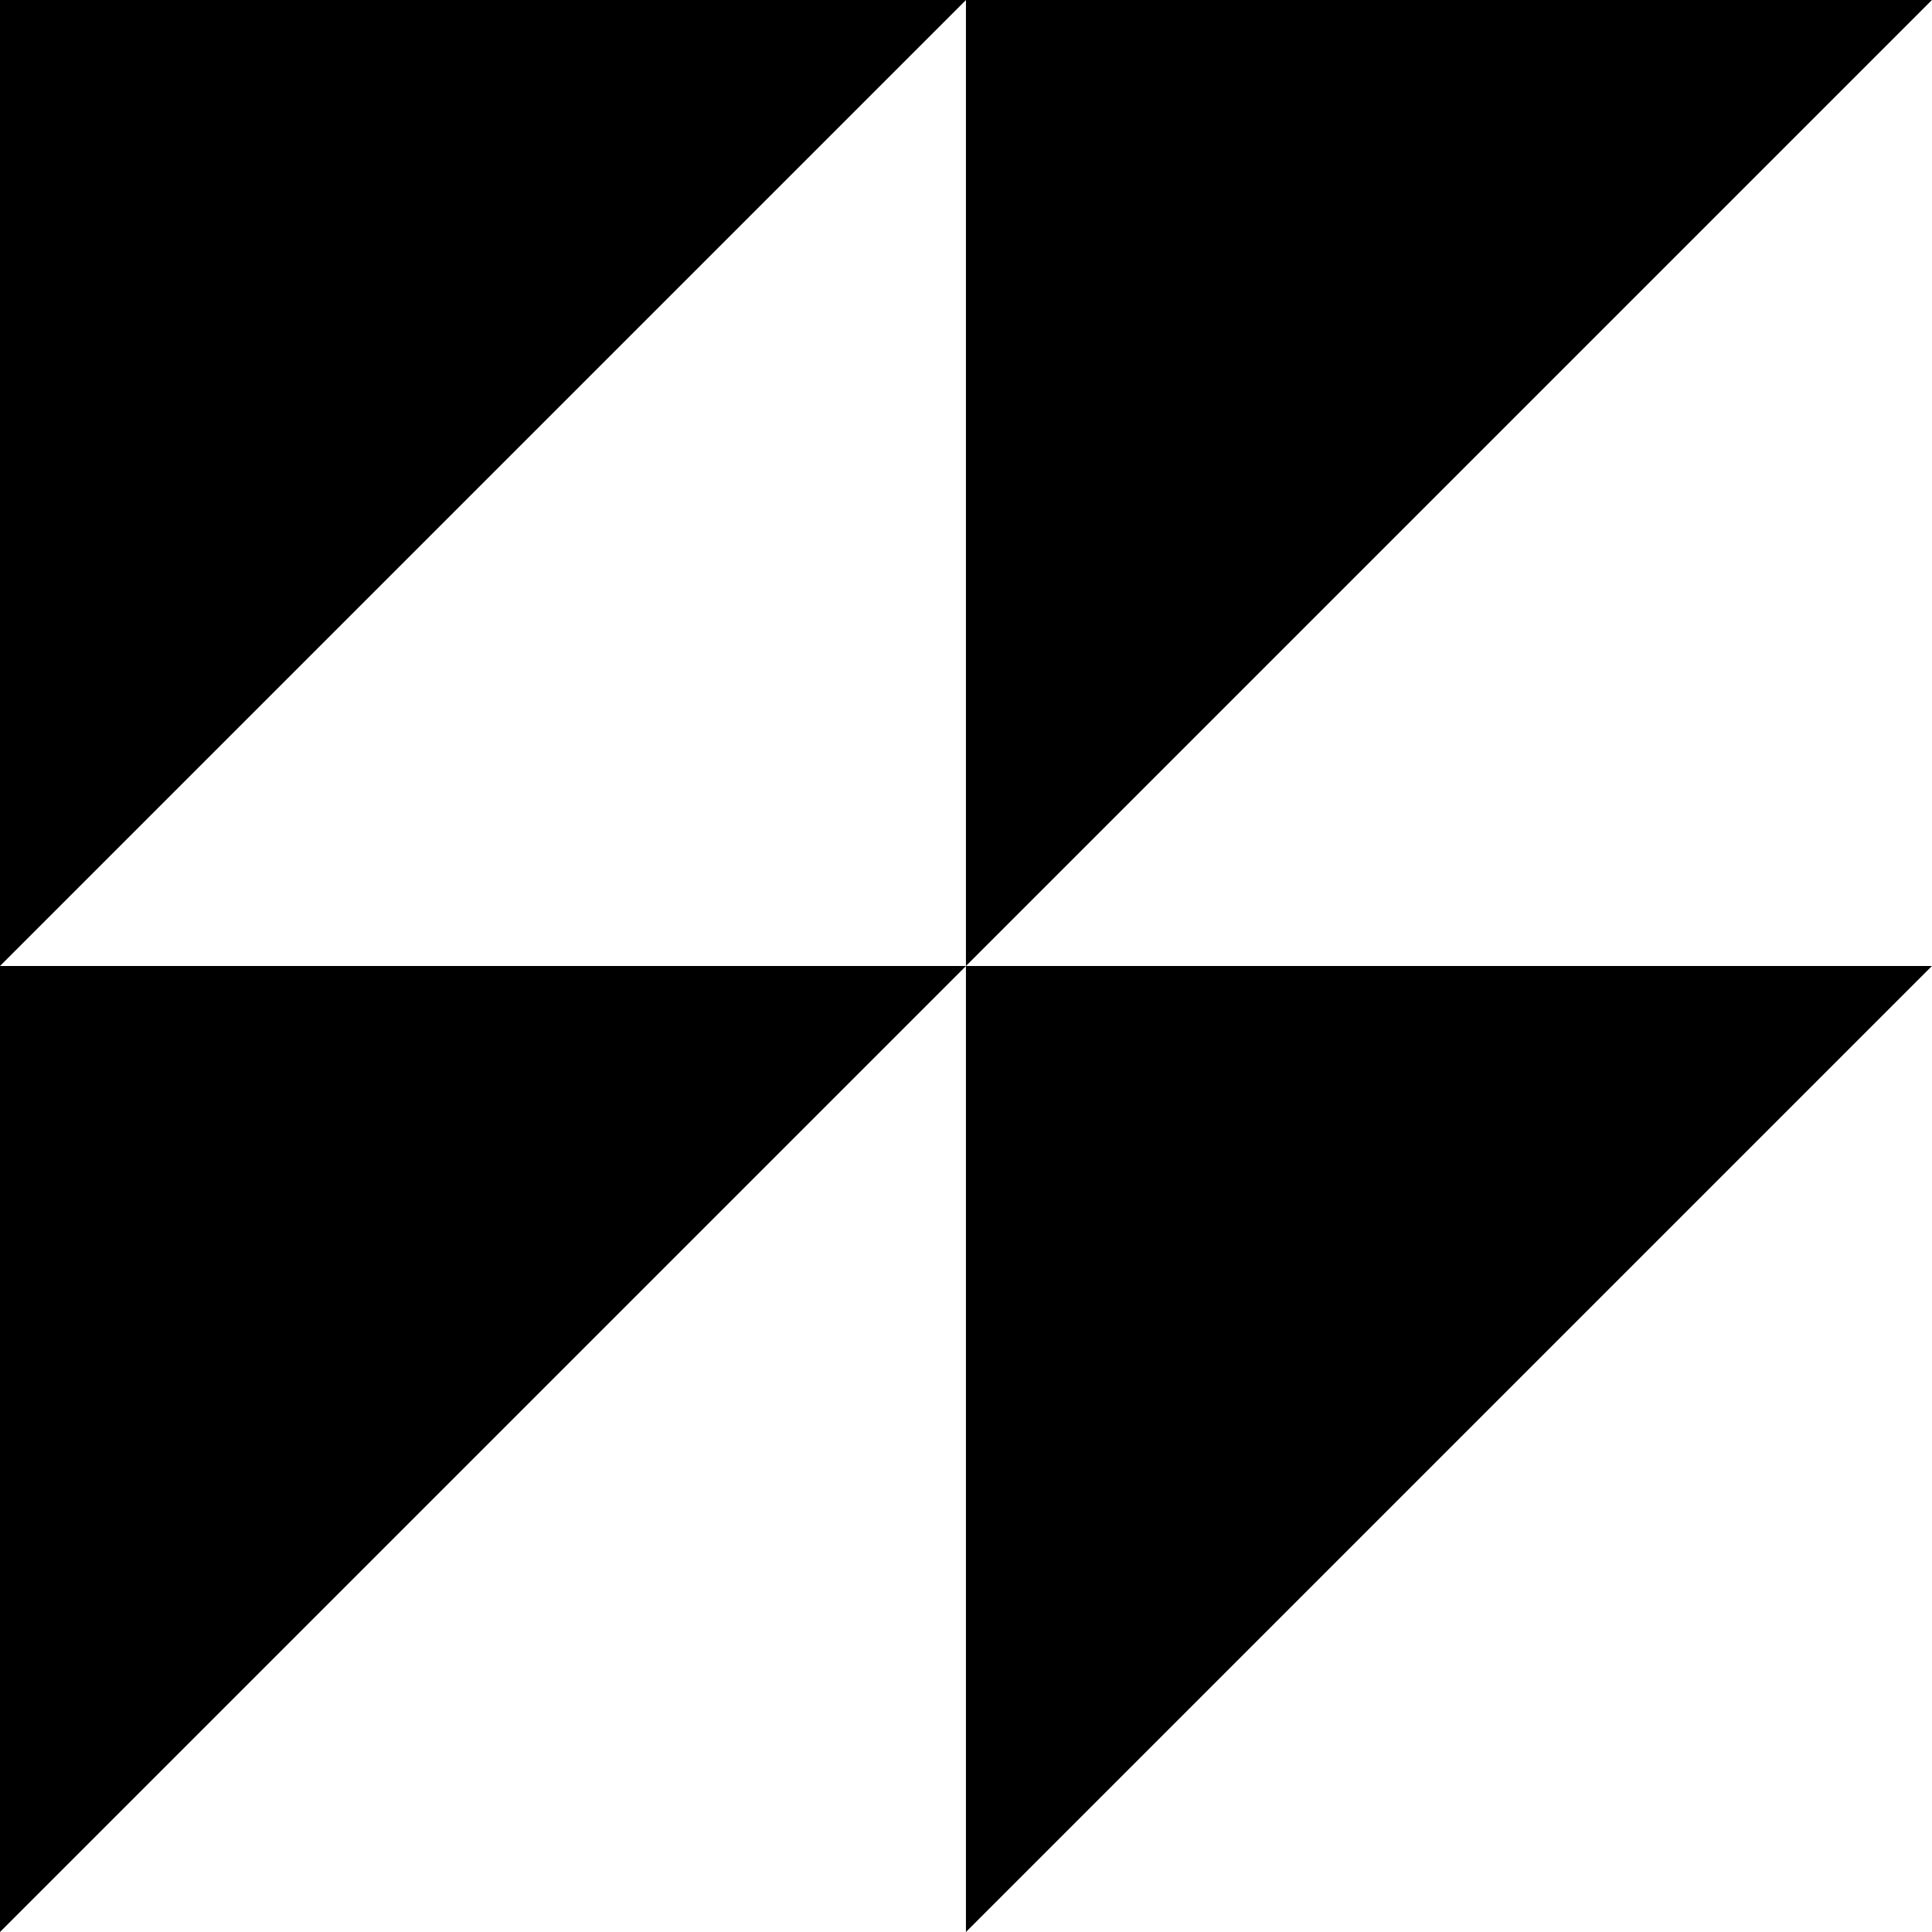 <?xml version="1.0" encoding="utf-8"?>
<svg xmlns="http://www.w3.org/2000/svg" fill="none" height="36" viewBox="0 0 36 36" width="36">
<path d="M17.999 36L17.999 18L35.999 18L26.729 27.27L17.999 36Z" fill="black"/>
<path d="M17.999 18L17.999 0L35.999 0L26.729 9.27L17.999 18Z" fill="black"/>
<path d="M1.52588e-05 36L1.52588e-05 18L18 18L8.73 27.27L1.52588e-05 36Z" fill="black"/>
<path d="M1.52588e-05 18L1.52588e-05 0L18 0L8.73 9.27L1.52588e-05 18Z" fill="black"/>
</svg>